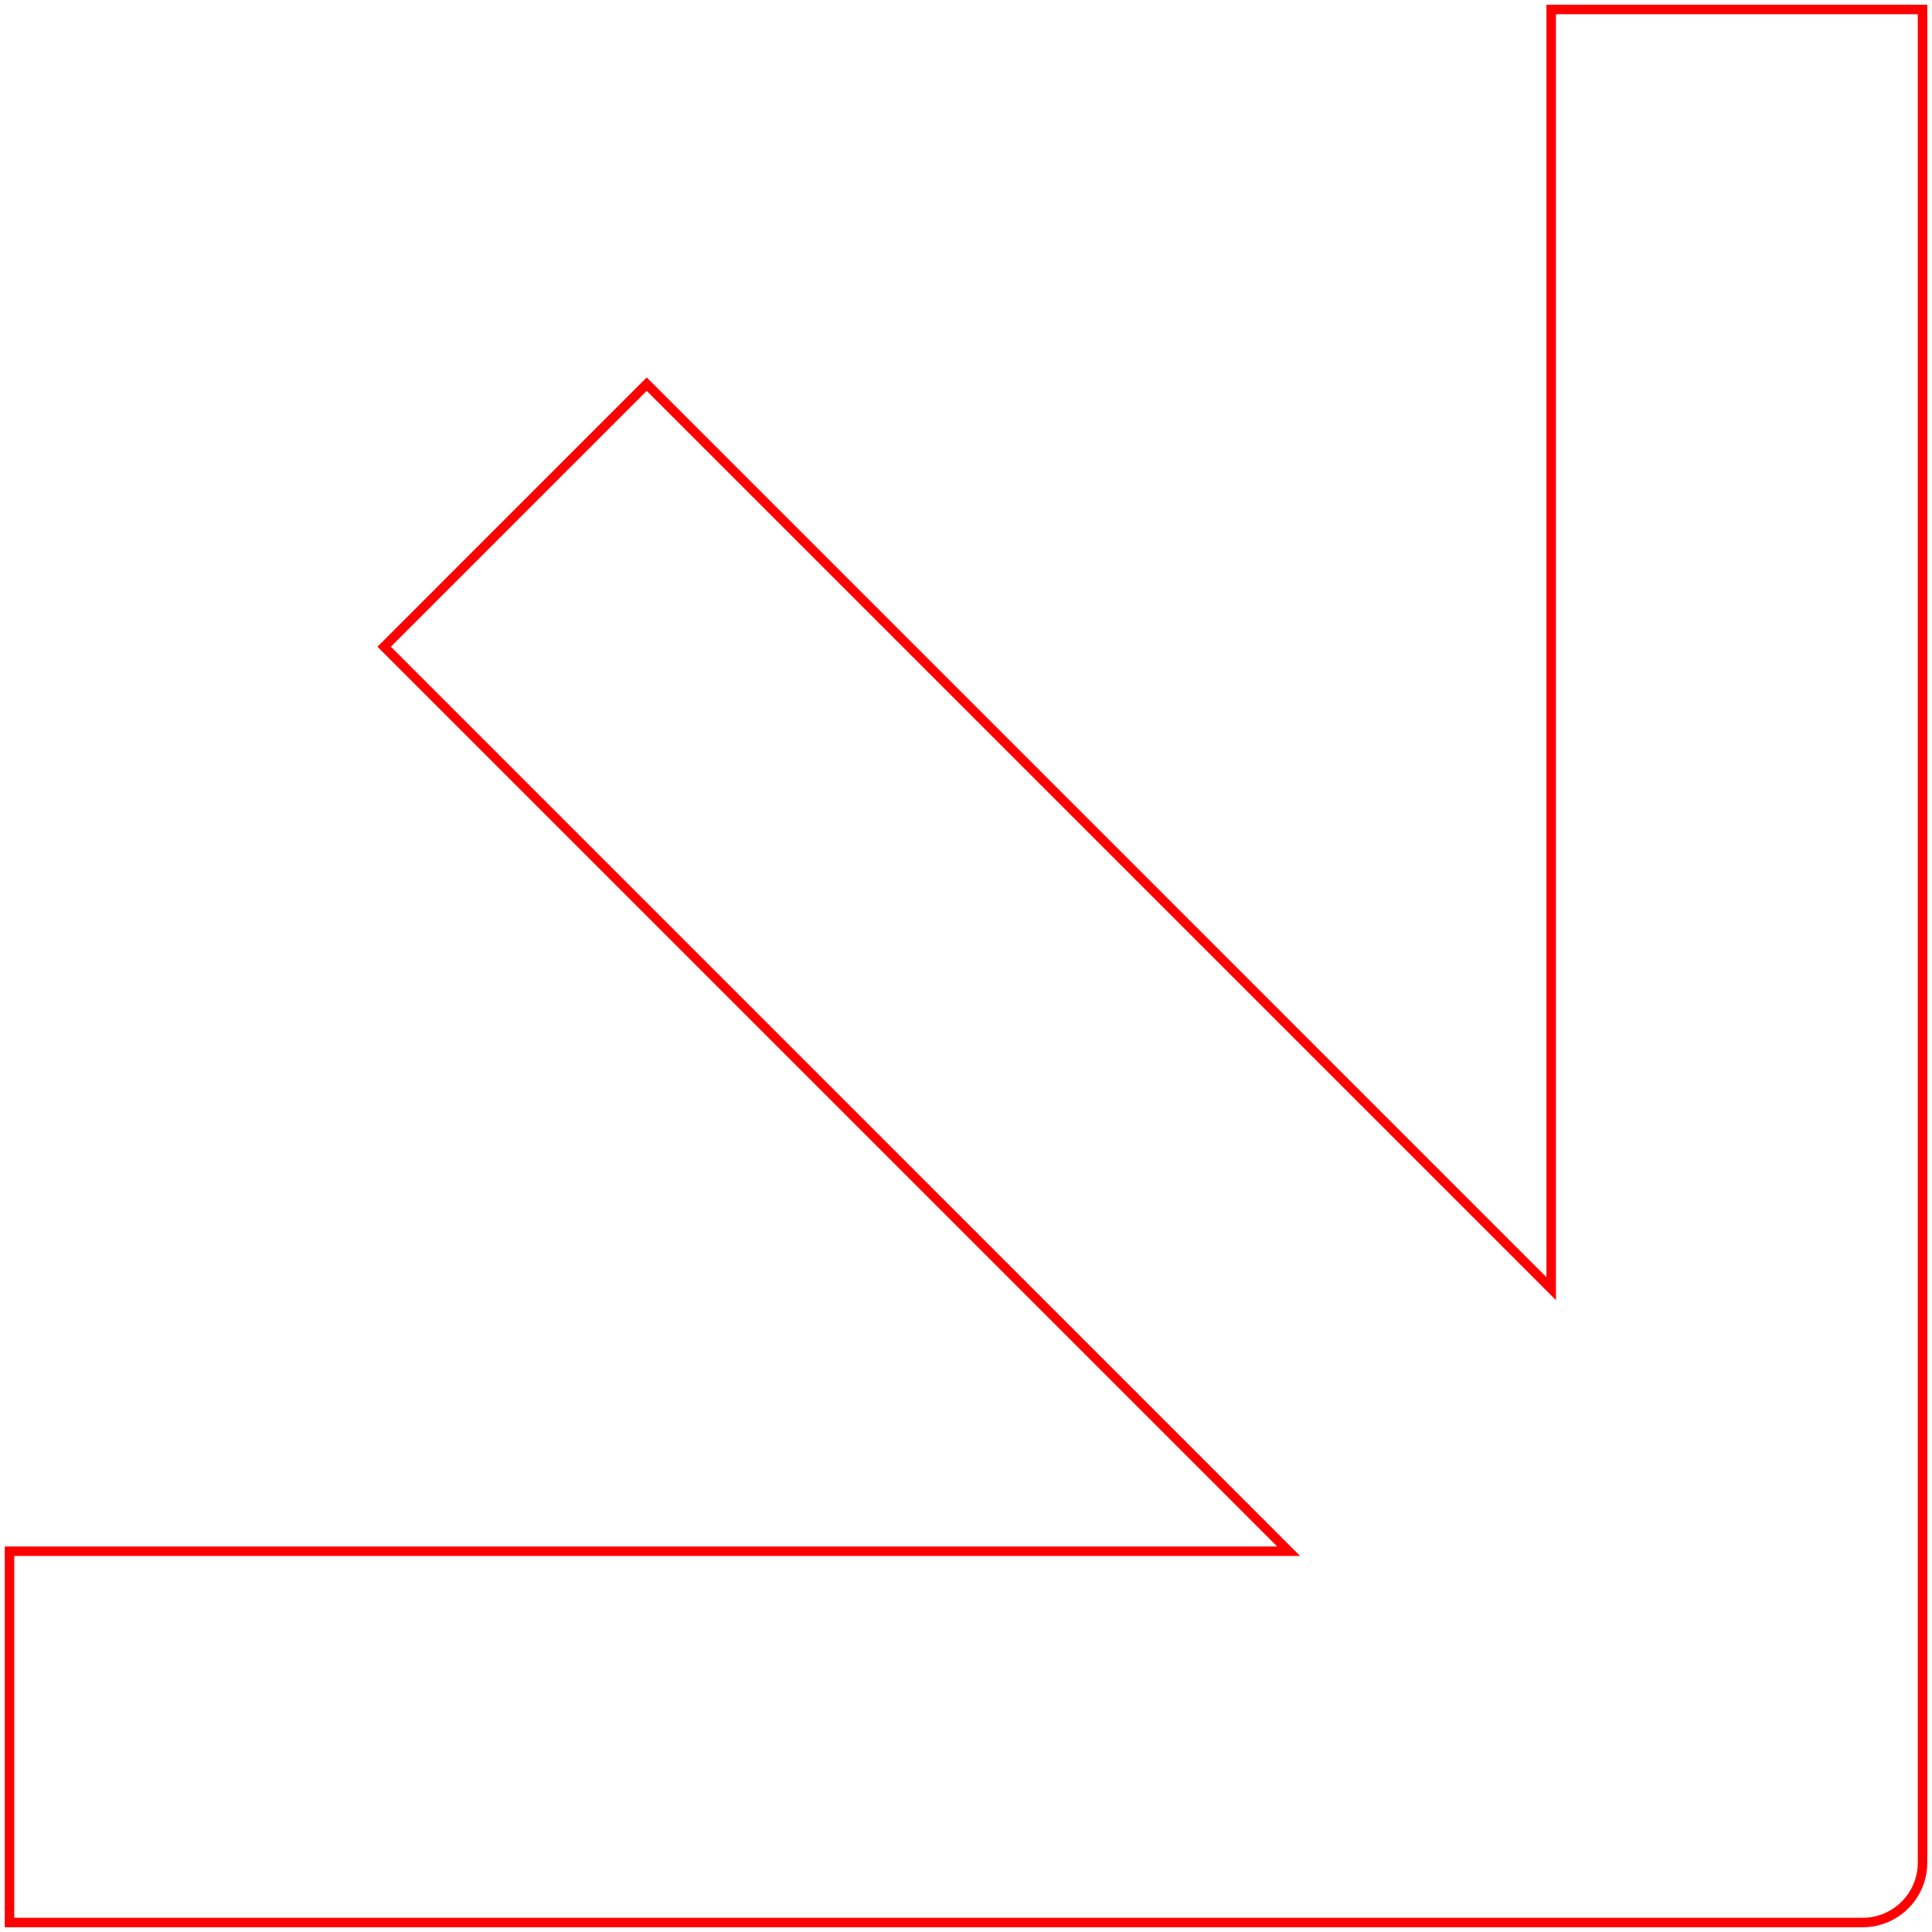 <svg xmlns="http://www.w3.org/2000/svg" xmlns:xlink="http://www.w3.org/1999/xlink" width="406.998" height="407.004" viewBox="0 0 406.998 407.004">
  <defs>
    <clipPath id="clip-path">
      <rect id="Rectangle_10" data-name="Rectangle 10" width="406.998" height="407.004" transform="translate(-2 -2)" fill="none" stroke="red" stroke-width="1"/>
    </clipPath>
  </defs>
  <g id="Group_8" data-name="Group 8" transform="translate(2 2)">
    <g id="Group_8-2" data-name="Group 8" clip-path="url(#clip-path)">
      <path id="Path_12" data-name="Path 12" d="M324.774,0V269.472L134.236,78.926,78.93,134.238,269.468,324.783H0V403H390.4a12.6,12.6,0,0,0,12.6-12.6V0Z" fill="none" stroke="red" stroke-width="2"/>
    </g>
  </g>
</svg>
